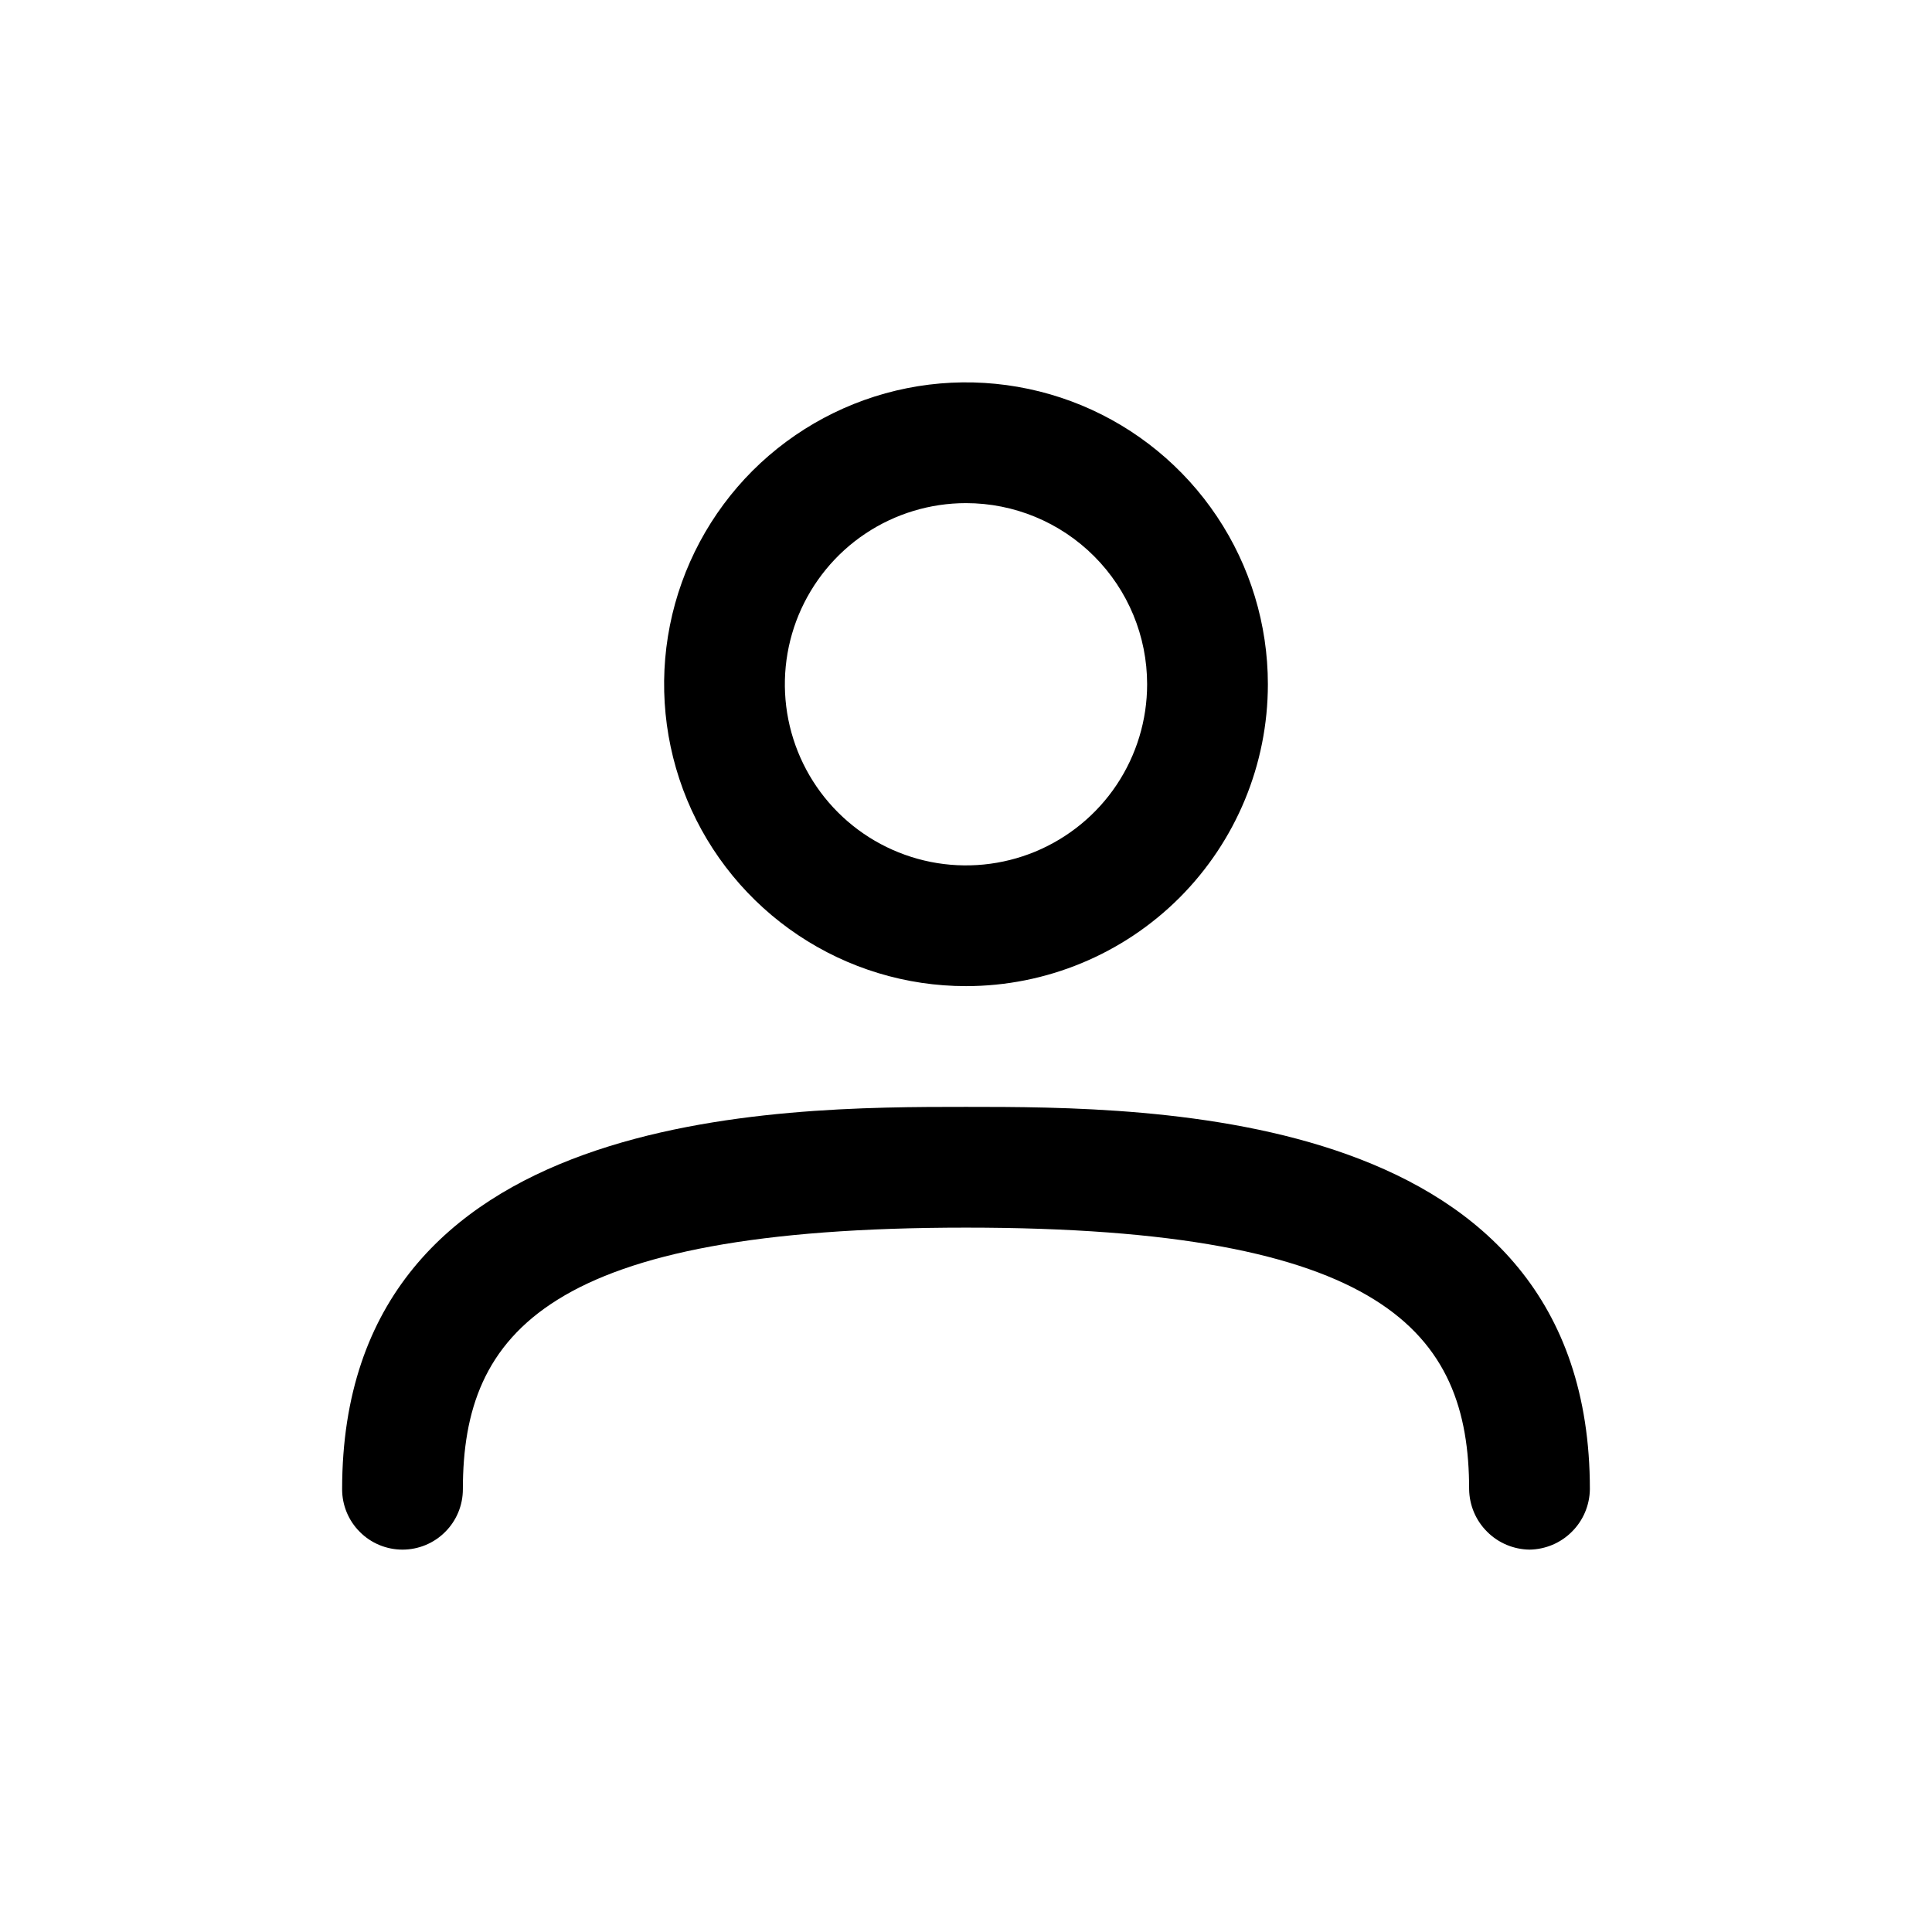 <?xml version="1.0" encoding="utf-8"?>
<svg width="800px" height="800px" viewBox="0 0 24 24" fill="none" xmlns="http://www.w3.org/2000/svg">
<path d="M12 12.25C11.258 12.25 10.533 12.03 9.917 11.618C9.3 11.206 8.819 10.62 8.535 9.935C8.252 9.25 8.177 8.496 8.322 7.768C8.467 7.041 8.824 6.373 9.348 5.848C9.873 5.324 10.541 4.967 11.268 4.822C11.996 4.677 12.75 4.752 13.435 5.035C14.12 5.319 14.706 5.8 15.118 6.417C15.53 7.033 15.75 7.758 15.75 8.5C15.75 9.495 15.355 10.448 14.652 11.152C13.948 11.855 12.995 12.25 12 12.25ZM12 6.25C11.555 6.25 11.12 6.382 10.75 6.629C10.38 6.876 10.092 7.228 9.921 7.639C9.751 8.05 9.706 8.502 9.793 8.939C9.88 9.375 10.094 9.776 10.409 10.091C10.724 10.406 11.125 10.62 11.561 10.707C11.998 10.794 12.45 10.749 12.861 10.579C13.272 10.408 13.624 10.12 13.871 9.75C14.118 9.38 14.25 8.945 14.25 8.5C14.25 7.903 14.013 7.331 13.591 6.909C13.169 6.487 12.597 6.25 12 6.25Z" fill="#000000"/>
<path d="M19 19.25C18.802 19.247 18.613 19.168 18.473 19.027C18.332 18.887 18.253 18.698 18.25 18.5C18.25 16.55 17.19 15.25 12 15.25C6.81 15.25 5.75 16.55 5.75 18.5C5.75 18.699 5.671 18.89 5.53 19.03C5.39 19.171 5.199 19.25 5 19.25C4.801 19.25 4.61 19.171 4.47 19.03C4.329 18.89 4.25 18.699 4.25 18.5C4.25 13.75 9.68 13.75 12 13.75C14.32 13.75 19.75 13.75 19.75 18.5C19.747 18.698 19.668 18.887 19.527 19.027C19.387 19.168 19.198 19.247 19 19.25Z" fill="#000000"/>
</svg>